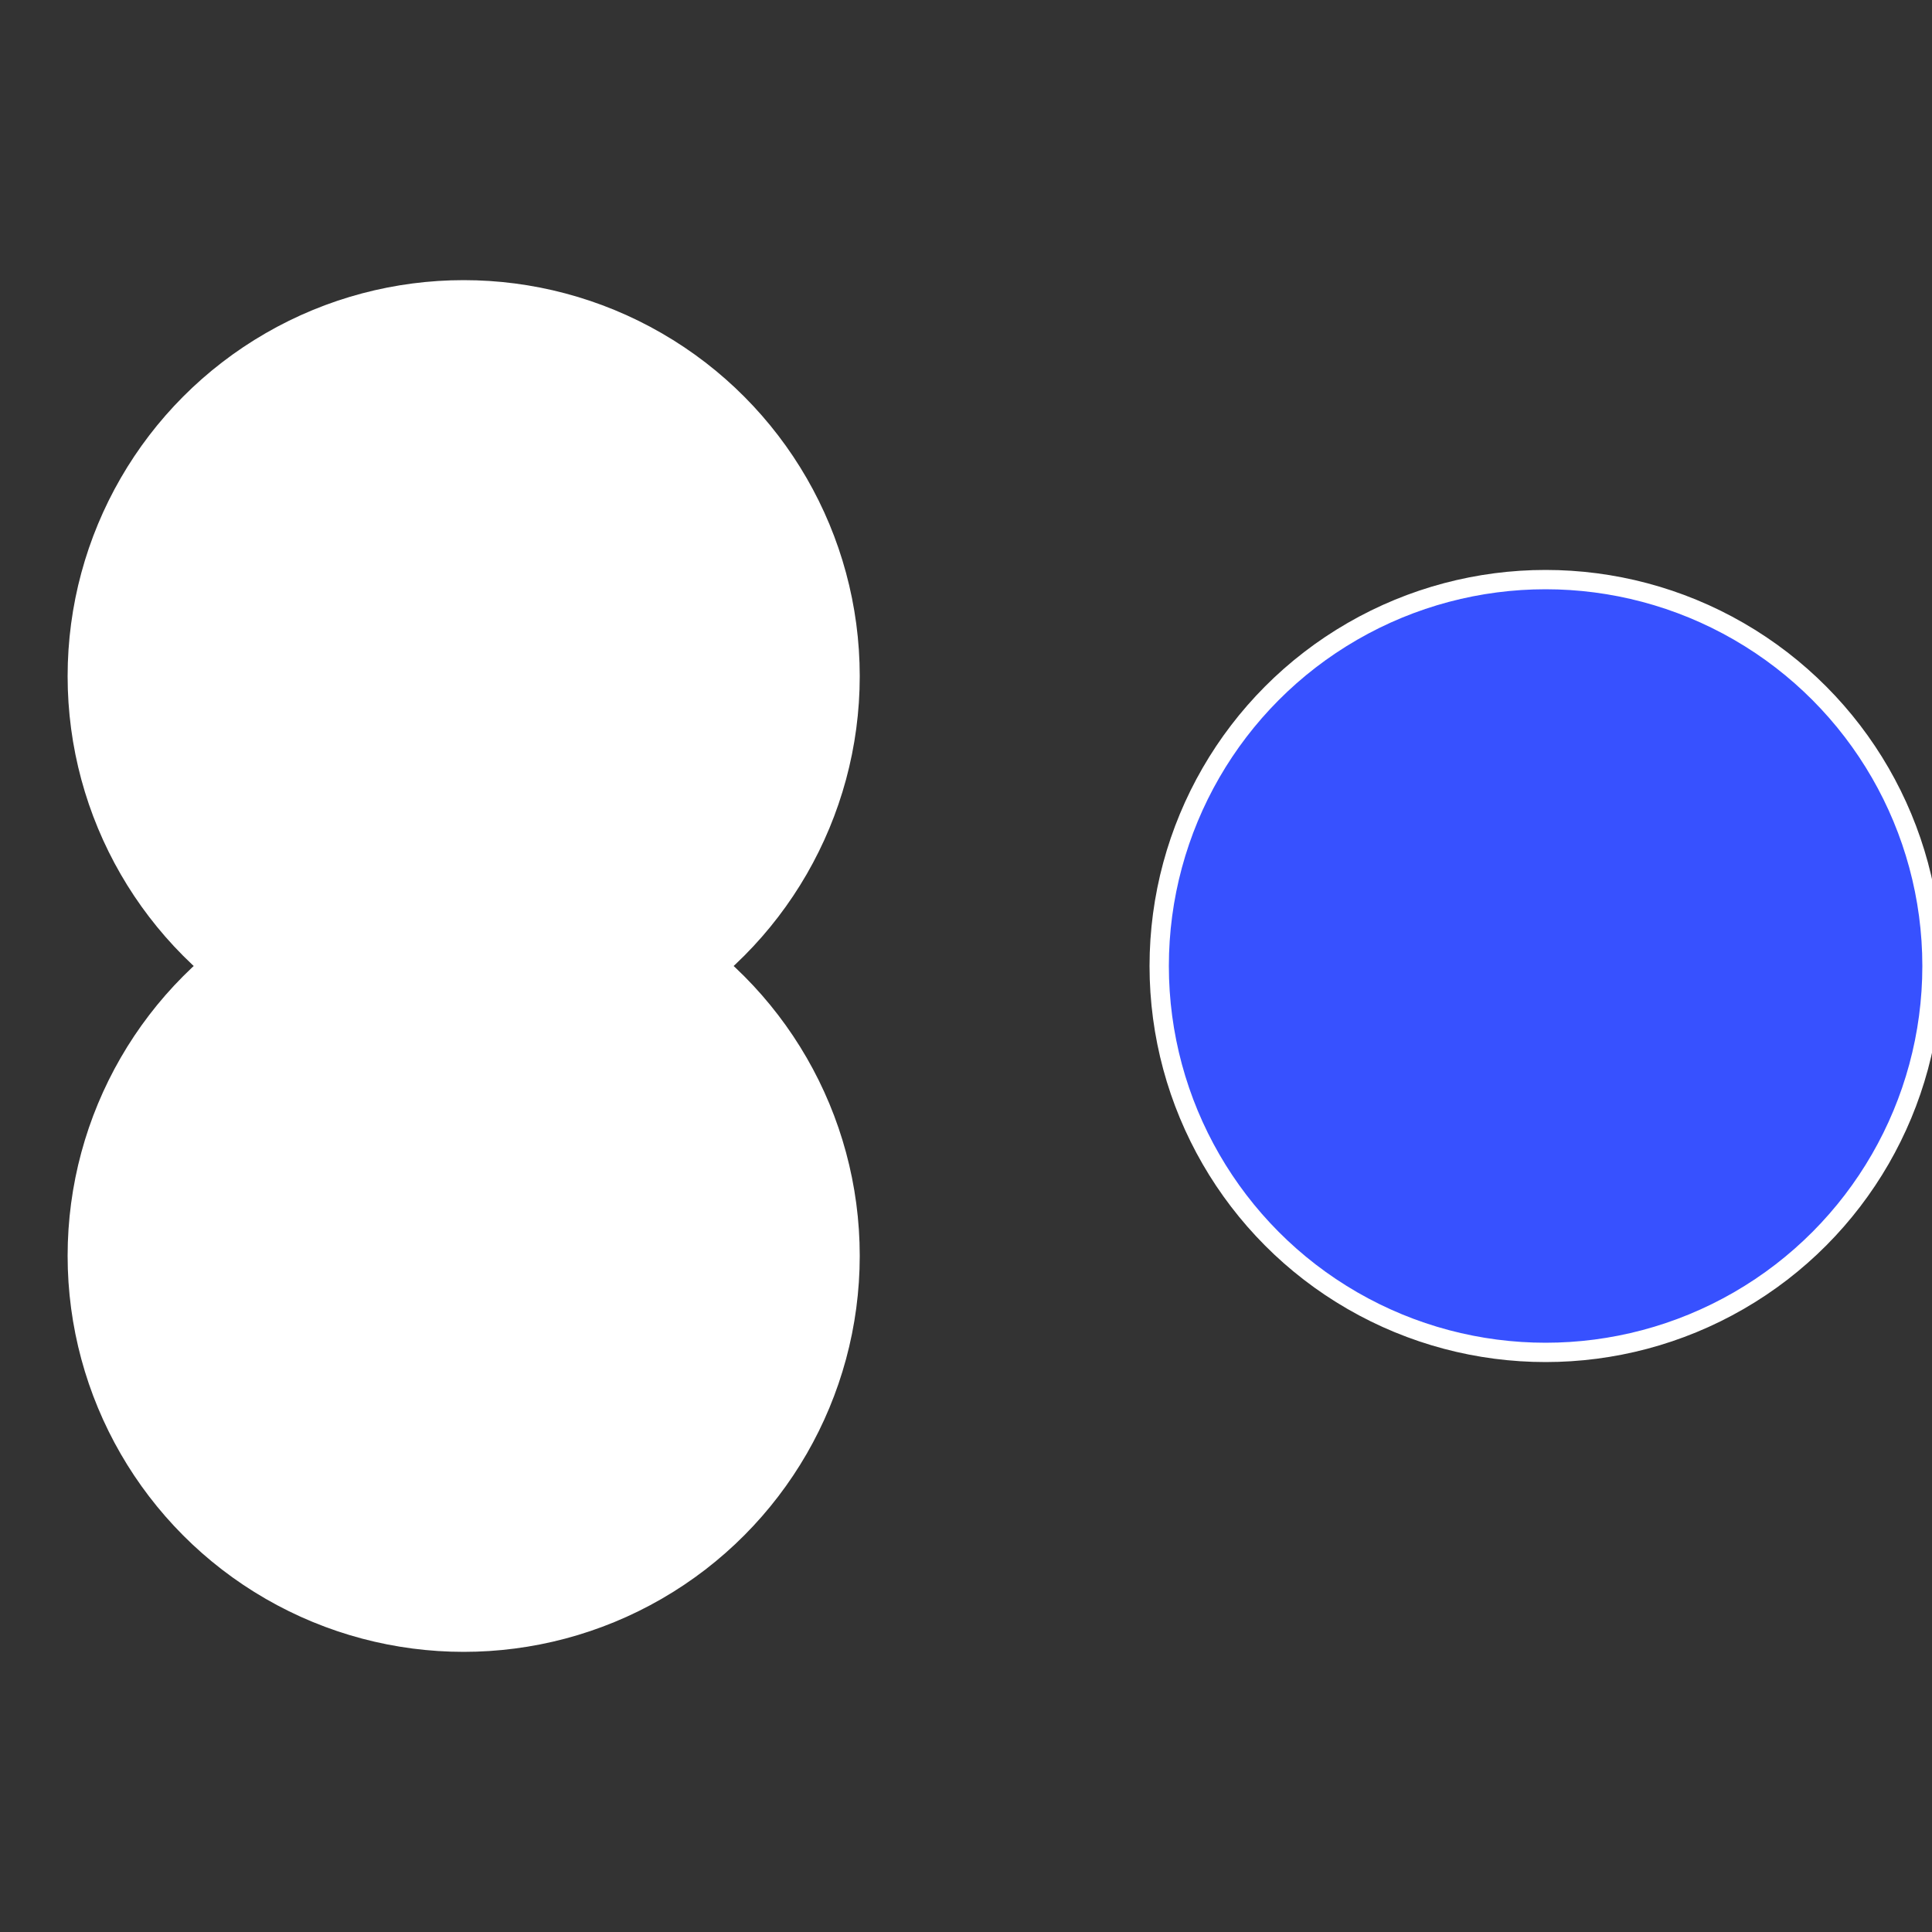 <?xml version="1.0" standalone="no"?>
<svg width="500" height="500" viewBox="-1 -1 2 2" xmlns="http://www.w3.org/2000/svg">
 
                <rect x="-1" y="-1" width="2" height="2" fill="#333333" stroke="none"/>
 
                <circle cx="0.6" cy="0" r="0.4" fill="#3751ffffffffffffca2d28c4" stroke="#fff" stroke-width="1%" />
             
                <circle cx="-0.52" cy="0.3" r="0.4" fill="#fffffffffffff2323751ffffffffffffca2d" stroke="#fff" stroke-width="1%" />
             
                <circle cx="-0.52" cy="-0.3" r="0.4" fill="#ffffffffffffca2d3751f4d" stroke="#fff" stroke-width="1%" />
            </svg>
